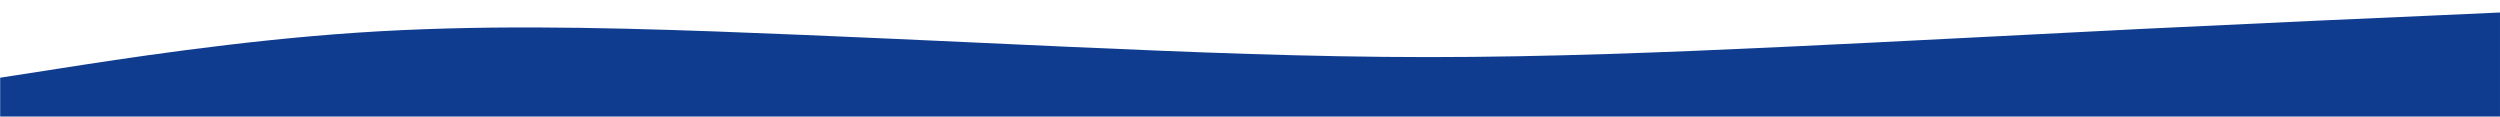 <svg xmlns="http://www.w3.org/2000/svg" preserveAspectRatio="none" viewBox="0 0 1480 69" style="enable-background:new 0 0 1480 69" xml:space="preserve"><path d="m.1 46 35.4-5.5C70.8 35 141.5 24 211.9 19.3c70.5-4.7 140.6-3.2 211.1-.7 70.4 2.6 141.1 6 211.5 9.2 70.5 3.1 140.6 6 211.1 6 70.4 0 141.1-2.8 211.5-6.1 70.5-3.3 140.6-7.1 211.1-10.6 70.4-3.4 141.1-6.6 176.4-8.1l35.4-1.6v122H.1V46z" style="fill:#0f3c8f"/></svg>